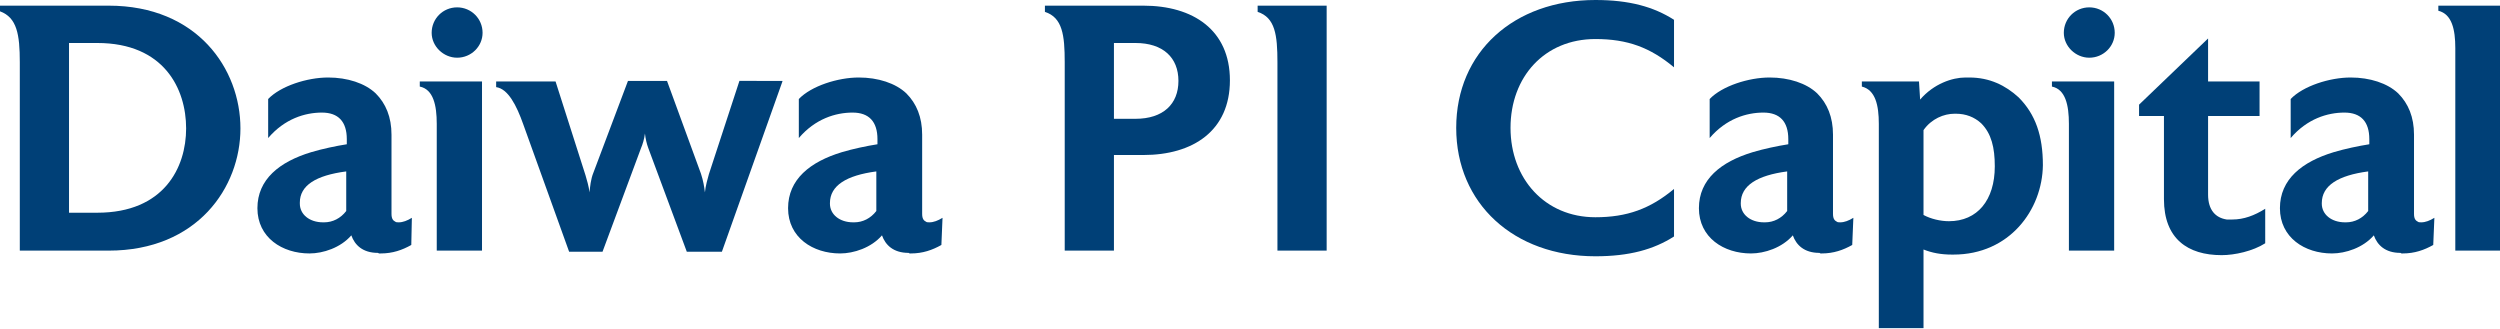 <?xml version="1.0" encoding="utf-8"?>
<!-- Generator: Adobe Illustrator 27.8.1, SVG Export Plug-In . SVG Version: 6.00 Build 0)  -->
<svg version="1.1" id="レイヤー_1" xmlns="http://www.w3.org/2000/svg" xmlns:xlink="http://www.w3.org/1999/xlink" x="0px"
	 y="0px" viewBox="0 0 441.9 58.1" style="enable-background:new 0 0 441.9 58.1;" xml:space="preserve">
<style type="text/css">
	.st0{fill:#004077;}
</style>
<g>
	<path class="st0" d="M19.2,44.3H3.5V11C3.5,6.1,3,3.1,0,2V1h19.2c15.7,0,23.3,11.2,23.3,21.7C42.5,33.1,34.9,44.3,19.2,44.3z
		 M17.2,7.6h-5v30h5c11.8,0,15.7-8,15.7-14.9C32.9,15.7,29,7.6,17.2,7.6z"/>
	<path class="st0" d="M72.7,43.3c-1.6,0.9-3.3,1.5-5.4,1.5h-0.1H67l-0.2-0.1c-2.7,0-4.1-1.4-4.7-3.1c-1.9,2.2-5,3.2-7.4,3.2
		c-4.8,0-9.2-2.8-9.2-8c0-5.1,3.9-8.2,9.5-9.9c2-0.6,4.4-1.1,6.3-1.4v-0.9c0-3.1-1.5-4.7-4.4-4.7c-3,0-6.6,1.1-9.5,4.5v-6.9
		c2.2-2.3,6.9-3.8,10.6-3.8c3.4,0,6.5,1,8.4,2.8c1.8,1.8,2.8,4.2,2.8,7.3v14c0,0.9,0.3,1.2,0.7,1.4c0.1,0.1,0.4,0.1,0.6,0.1
		c0.7,0,1.5-0.3,2.3-0.8L72.7,43.3z M61.2,30.3C55.8,31,53,32.8,53,35.8V36c0,1.9,1.7,3.3,4.1,3.3h0.1h0.1c1.5,0,2.9-0.7,3.9-2V30.3
		z"/>
	<path class="st0" d="M85.1,44.3h-7.9V21.9c0-3.3-0.6-6.1-3-6.6v-0.9h11V44.3z M80.8,10.2c-2.4,0-4.5-2-4.5-4.4c0-2.5,2-4.5,4.5-4.5
		c2.5,0,4.5,2,4.5,4.5C85.3,8.2,83.3,10.2,80.8,10.2z"/>
	<path class="st0" d="M138.3,14.4l-10.7,30.1h-6.2l-6.8-18.3c-0.3-0.8-0.5-1.7-0.6-2.6c-0.1,0.9-0.4,1.9-0.7,2.6l-6.8,18.3h-5.9
		L92.5,22c-1.2-3.4-2.7-6.3-4.8-6.6v-1h10.5l5.3,16.6c0.2,0.7,0.6,2,0.7,3c0.1-0.9,0.2-2.3,0.7-3.5l6.1-16.2h6.9l6,16.4
		c0.4,1.2,0.6,2.4,0.7,3.3c0.1-1.1,0.5-2.5,0.7-3.2l5.4-16.5H138.3z"/>
	<path class="st0" d="M166.4,43.3c-1.6,0.9-3.3,1.5-5.4,1.5h-0.1h-0.1l-0.2-0.1c-2.7,0-4.1-1.4-4.7-3.1c-1.9,2.2-5,3.2-7.4,3.2
		c-4.8,0-9.2-2.8-9.2-8c0-5.1,3.9-8.2,9.5-9.9c2-0.6,4.4-1.1,6.3-1.4v-0.9c0-3.1-1.5-4.7-4.4-4.7c-3,0-6.6,1.1-9.5,4.5v-6.9
		c2.2-2.3,6.9-3.8,10.6-3.8c3.4,0,6.5,1,8.4,2.8c1.8,1.8,2.8,4.2,2.8,7.3v14c0,0.9,0.3,1.2,0.7,1.4c0.1,0.1,0.4,0.1,0.6,0.1
		c0.7,0,1.5-0.3,2.3-0.8L166.4,43.3z M154.9,30.3c-5.3,0.7-8.2,2.5-8.2,5.6V36c0,1.9,1.7,3.3,4.1,3.3h0.1h0.1c1.5,0,2.9-0.7,3.9-2
		V30.3z"/>
	<path class="st0" d="M202.1,27.4h-5.2v16.9h-8.7V11c0-4.8-0.4-7.9-3.5-8.9V1h17.4c8.8,0,15.3,4.3,15.3,13.2
		C217.4,23.1,210.9,27.4,202.1,27.4z M200.7,7.6h-3.8V21h3.8c4.9,0,7.6-2.6,7.6-6.7C208.3,10.2,205.6,7.6,200.7,7.6z"/>
	<path class="st0" d="M234.5,44.3h-8.7V11c0-4.8-0.4-7.9-3.5-8.9V1h12.2V44.3z"/>
	<path class="st0" d="M295.9,41.8c-3.6,2.3-7.9,3.5-13.9,3.5c-14.4,0-24.6-9.3-24.6-22.7S267.6,0,282,0c6,0,10.3,1.2,13.9,3.5v8.4
		c-4.2-3.5-8.2-5-13.9-5c-9,0-15,6.7-15,15.7s6.1,15.8,15,15.8c5.6,0,9.7-1.5,13.9-5V41.8z"/>
	<path class="st0" d="M327.4,43.3c-1.6,0.9-3.3,1.5-5.4,1.5h-0.1h-0.1l-0.2-0.1c-2.7,0-4.1-1.4-4.7-3.1c-1.9,2.2-5,3.2-7.4,3.2
		c-4.8,0-9.2-2.8-9.2-8c0-5.1,3.9-8.2,9.5-9.9c2-0.6,4.4-1.1,6.3-1.4v-0.9c0-3.1-1.5-4.7-4.4-4.7c-3,0-6.6,1.1-9.5,4.5v-6.9
		c2.2-2.3,6.9-3.8,10.6-3.8c3.4,0,6.5,1,8.4,2.8c1.8,1.8,2.8,4.2,2.8,7.3v14c0,0.9,0.3,1.2,0.7,1.4c0.1,0.1,0.4,0.1,0.6,0.1
		c0.7,0,1.5-0.3,2.3-0.8L327.4,43.3z M315.9,30.3c-5.3,0.7-8.2,2.5-8.2,5.6V36c0,1.9,1.7,3.3,4.1,3.3h0.1h0.1c1.5,0,2.9-0.7,3.9-2
		V30.3z"/>
	<path class="st0" d="M345.3,45h-0.1h-0.1H345c-1.9,0-3.5-0.3-5-0.9v13.9h-7.9V21.9c0-3.3-0.6-6-3-6.6v-0.9h10.1l0.2,3.2
		c2.4-2.8,5.7-3.9,8-3.9h0.4h0.2h0.1c3.6,0,6.4,1.4,8.7,3.5c3,3,4.3,6.8,4.3,12C361,37.1,355.2,45,345.3,45z M350.2,21.8
		c-1.2-1.1-2.7-1.7-4.5-1.7h-0.1h-0.1c-1.9,0-4.1,0.9-5.5,2.9v15c1.3,0.7,3,1.1,4.5,1.1c5,0,8.1-3.7,8.1-9.7
		C352.6,26.1,352,23.6,350.2,21.8z"/>
	<path class="st0" d="M373.6,44.3h-7.9V21.9c0-3.3-0.6-6.1-3-6.6v-0.9h11V44.3z M369.3,10.2c-2.4,0-4.5-2-4.5-4.4
		c0-2.5,2-4.5,4.5-4.5c2.5,0,4.5,2,4.5,4.5C373.8,8.2,371.8,10.2,369.3,10.2z"/>
	<path class="st0" d="M400.4,43c-2.2,1.4-5.4,2.1-7.7,2.1c-6,0-10.2-2.9-10.2-9.9V20.5h-4.4v-2l12.2-11.7v7.6h9.1v6.1h-9.1v13.9
		c0,2.7,1.3,4.1,3.3,4.4c0.3,0,0.7,0,1,0c2,0,3.9-0.7,5.8-1.9V43z"/>
	<path class="st0" d="M430.1,43.3c-1.6,0.9-3.3,1.5-5.4,1.5h-0.1h-0.1l-0.2-0.1c-2.7,0-4.1-1.4-4.7-3.1c-1.9,2.2-5,3.2-7.4,3.2
		c-4.8,0-9.2-2.8-9.2-8c0-5.1,3.9-8.2,9.5-9.9c2-0.6,4.4-1.1,6.3-1.4v-0.9c0-3.1-1.5-4.7-4.4-4.7c-3,0-6.6,1.1-9.5,4.5v-6.9
		c2.2-2.3,6.9-3.8,10.6-3.8c3.4,0,6.5,1,8.4,2.8c1.8,1.8,2.8,4.2,2.8,7.3v14c0,0.9,0.3,1.2,0.7,1.4c0.1,0.1,0.4,0.1,0.6,0.1
		c0.7,0,1.5-0.3,2.3-0.8L430.1,43.3z M418.6,30.3c-5.3,0.7-8.2,2.5-8.2,5.6V36c0,1.9,1.7,3.3,4.1,3.3h0.1h0.1c1.5,0,2.9-0.7,3.9-2
		V30.3z"/>
	<path class="st0" d="M441.9,44.3H434V8.5c0-3.3-0.6-6-3-6.6V1h10.9V44.3z"/>
</g>
</svg>
